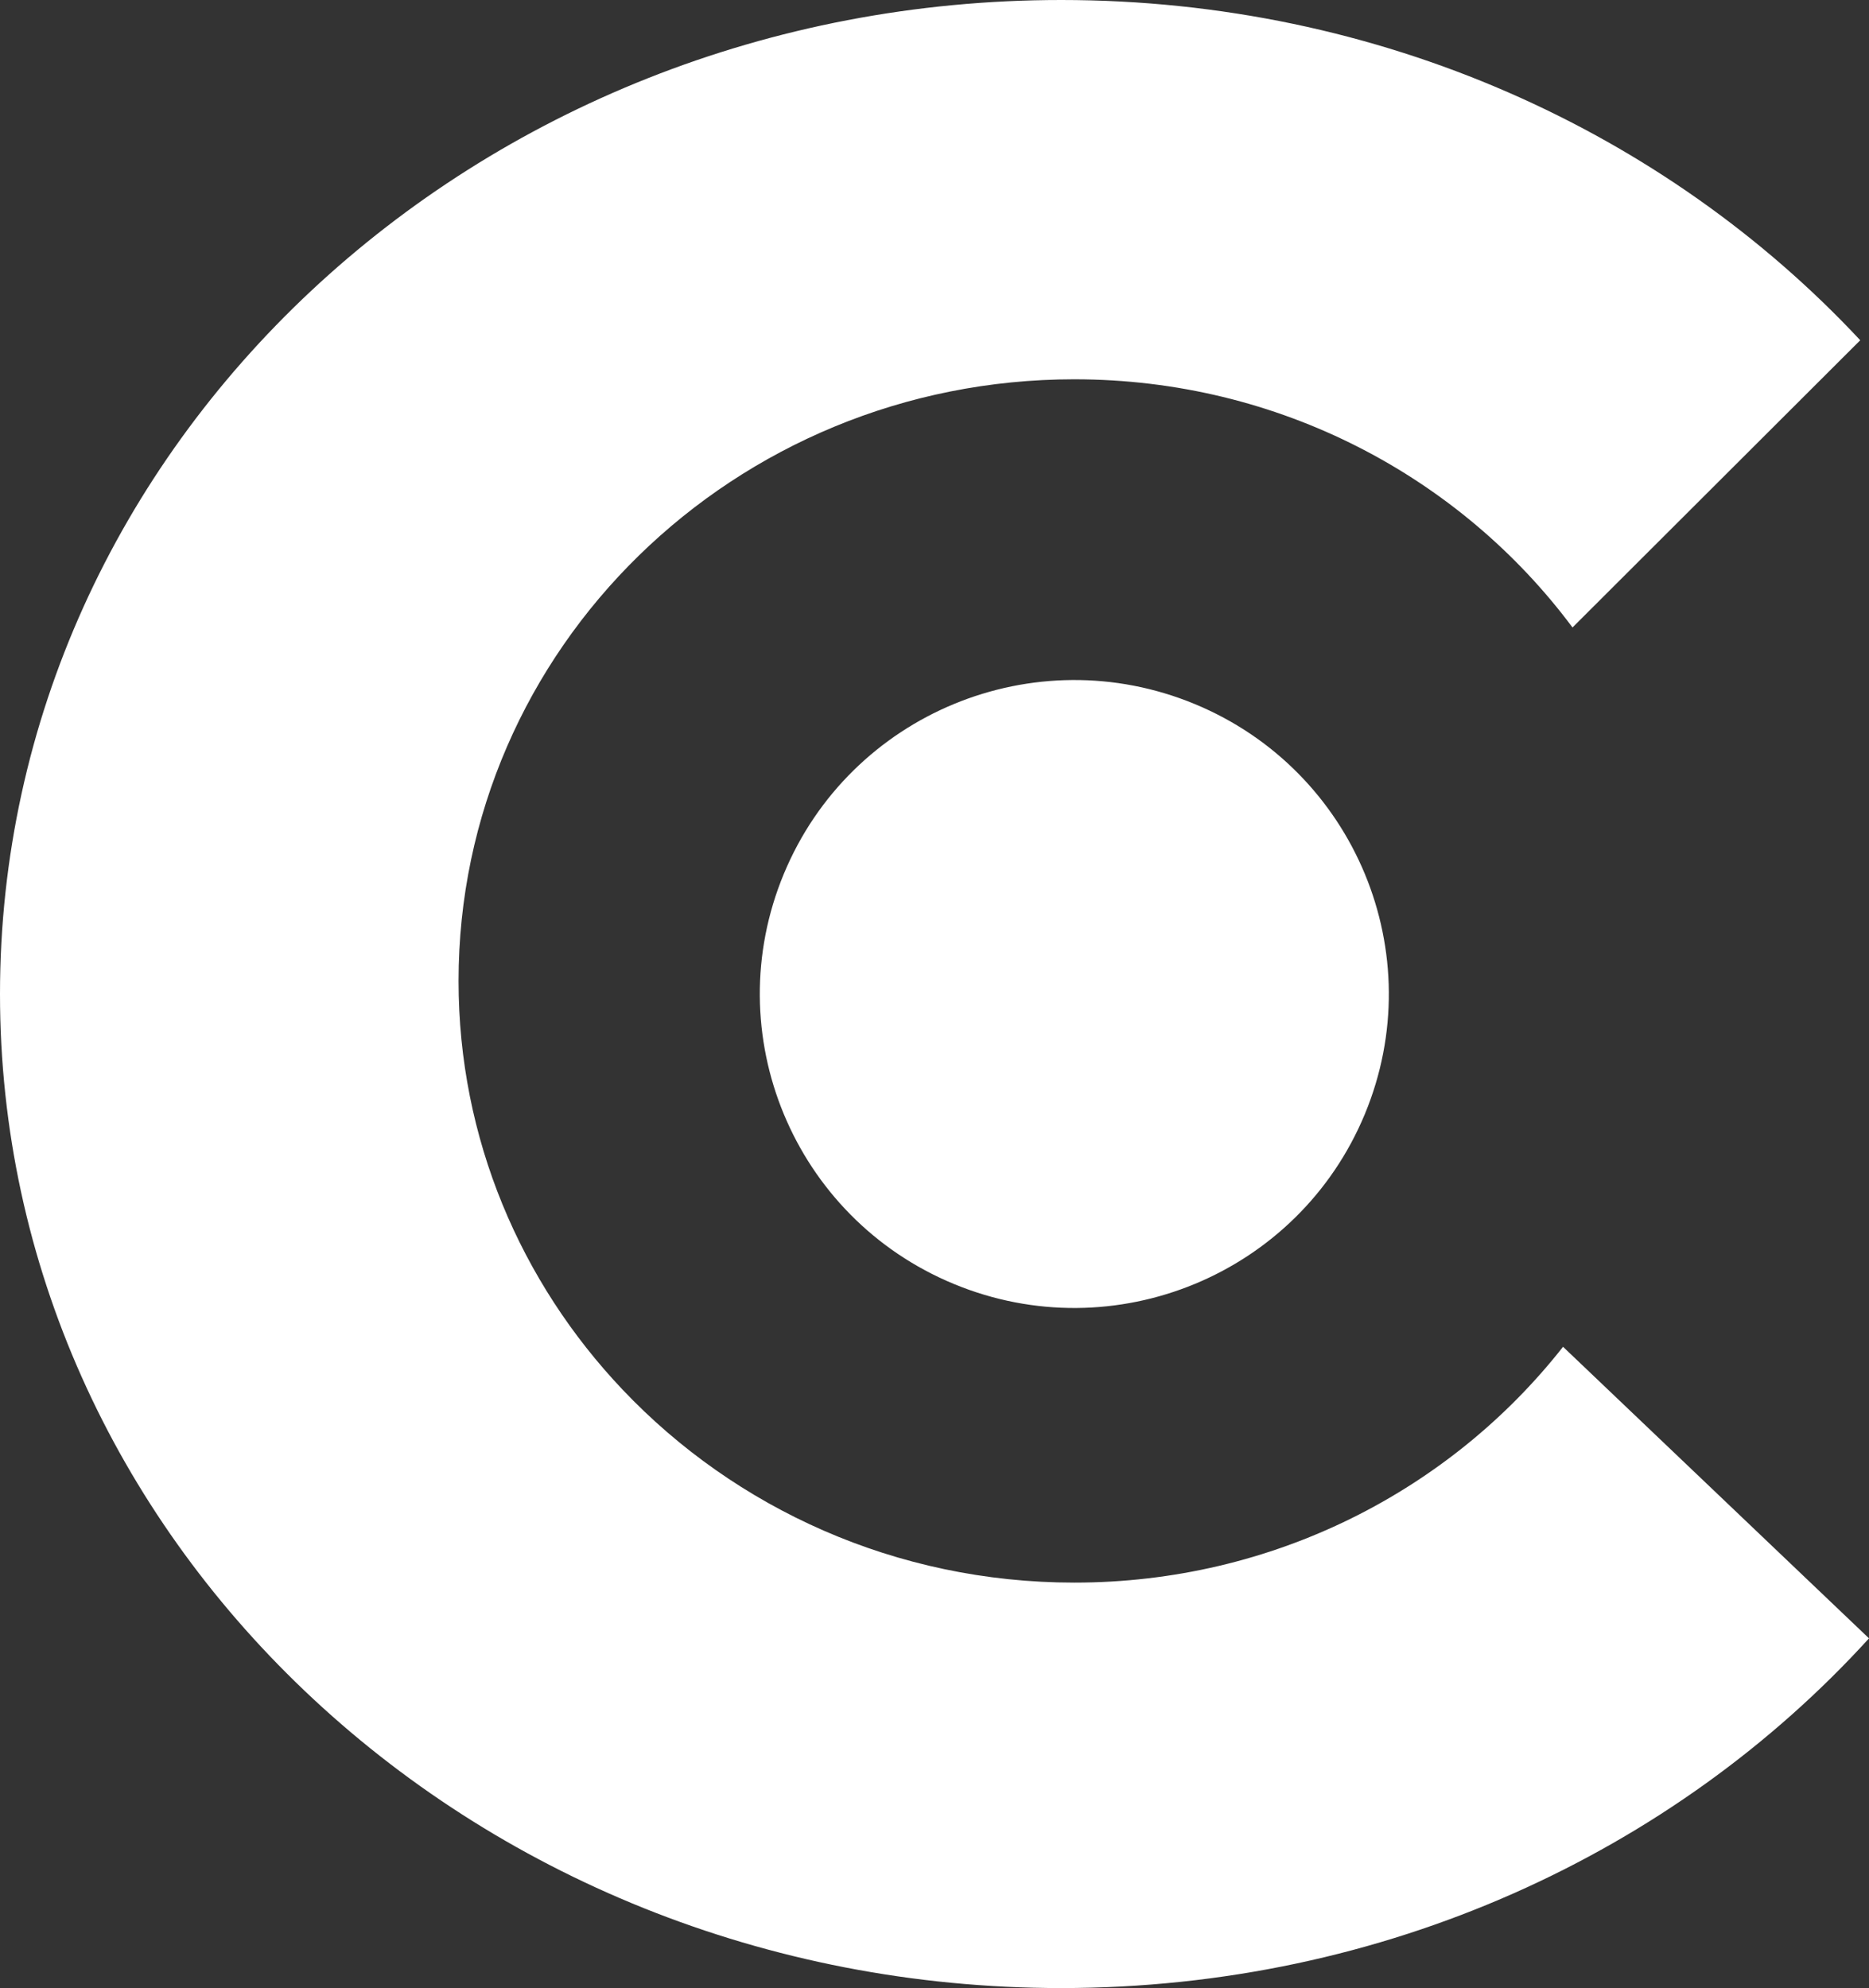<svg width="110" height="117" viewBox="0 0 110 117" fill="none" xmlns="http://www.w3.org/2000/svg">
<rect x="0" y="0" width="110" height="117" fill="#333333" stroke="none"/>
<g clip-path="url(#clip0_940_59)">
<path d="M80.327 65.568C84.238 56.142 79.754 45.335 70.311 41.431C60.869 37.526 50.043 42.003 46.132 51.429C42.221 60.855 46.705 71.661 56.147 75.566C65.59 79.47 76.415 74.994 80.327 65.568Z" fill="white"/>
<path d="M91.993 79.26C85.369 87.695 74.952 93.138 63.229 93.138C52.72 93.138 43.26 88.763 36.641 81.781C30.653 75.466 26.988 67.018 26.988 57.73C26.988 38.175 43.214 22.322 63.229 22.322C75.286 22.322 85.961 28.08 92.55 36.928L109.484 20.024C98.035 7.758 81.219 0 62.458 0C27.964 0 0 26.191 0 58.5C0 74.469 6.839 88.936 17.913 99.492C29.245 110.294 45.013 117 62.458 117C81.502 117 98.544 109.007 110 96.419L91.993 79.26Z" fill="white"/>
</g>
<defs>
<clipPath id="clip0_940_59">
<rect width="110" height="117" fill="white"/>
</clipPath>
</defs>
</svg>
